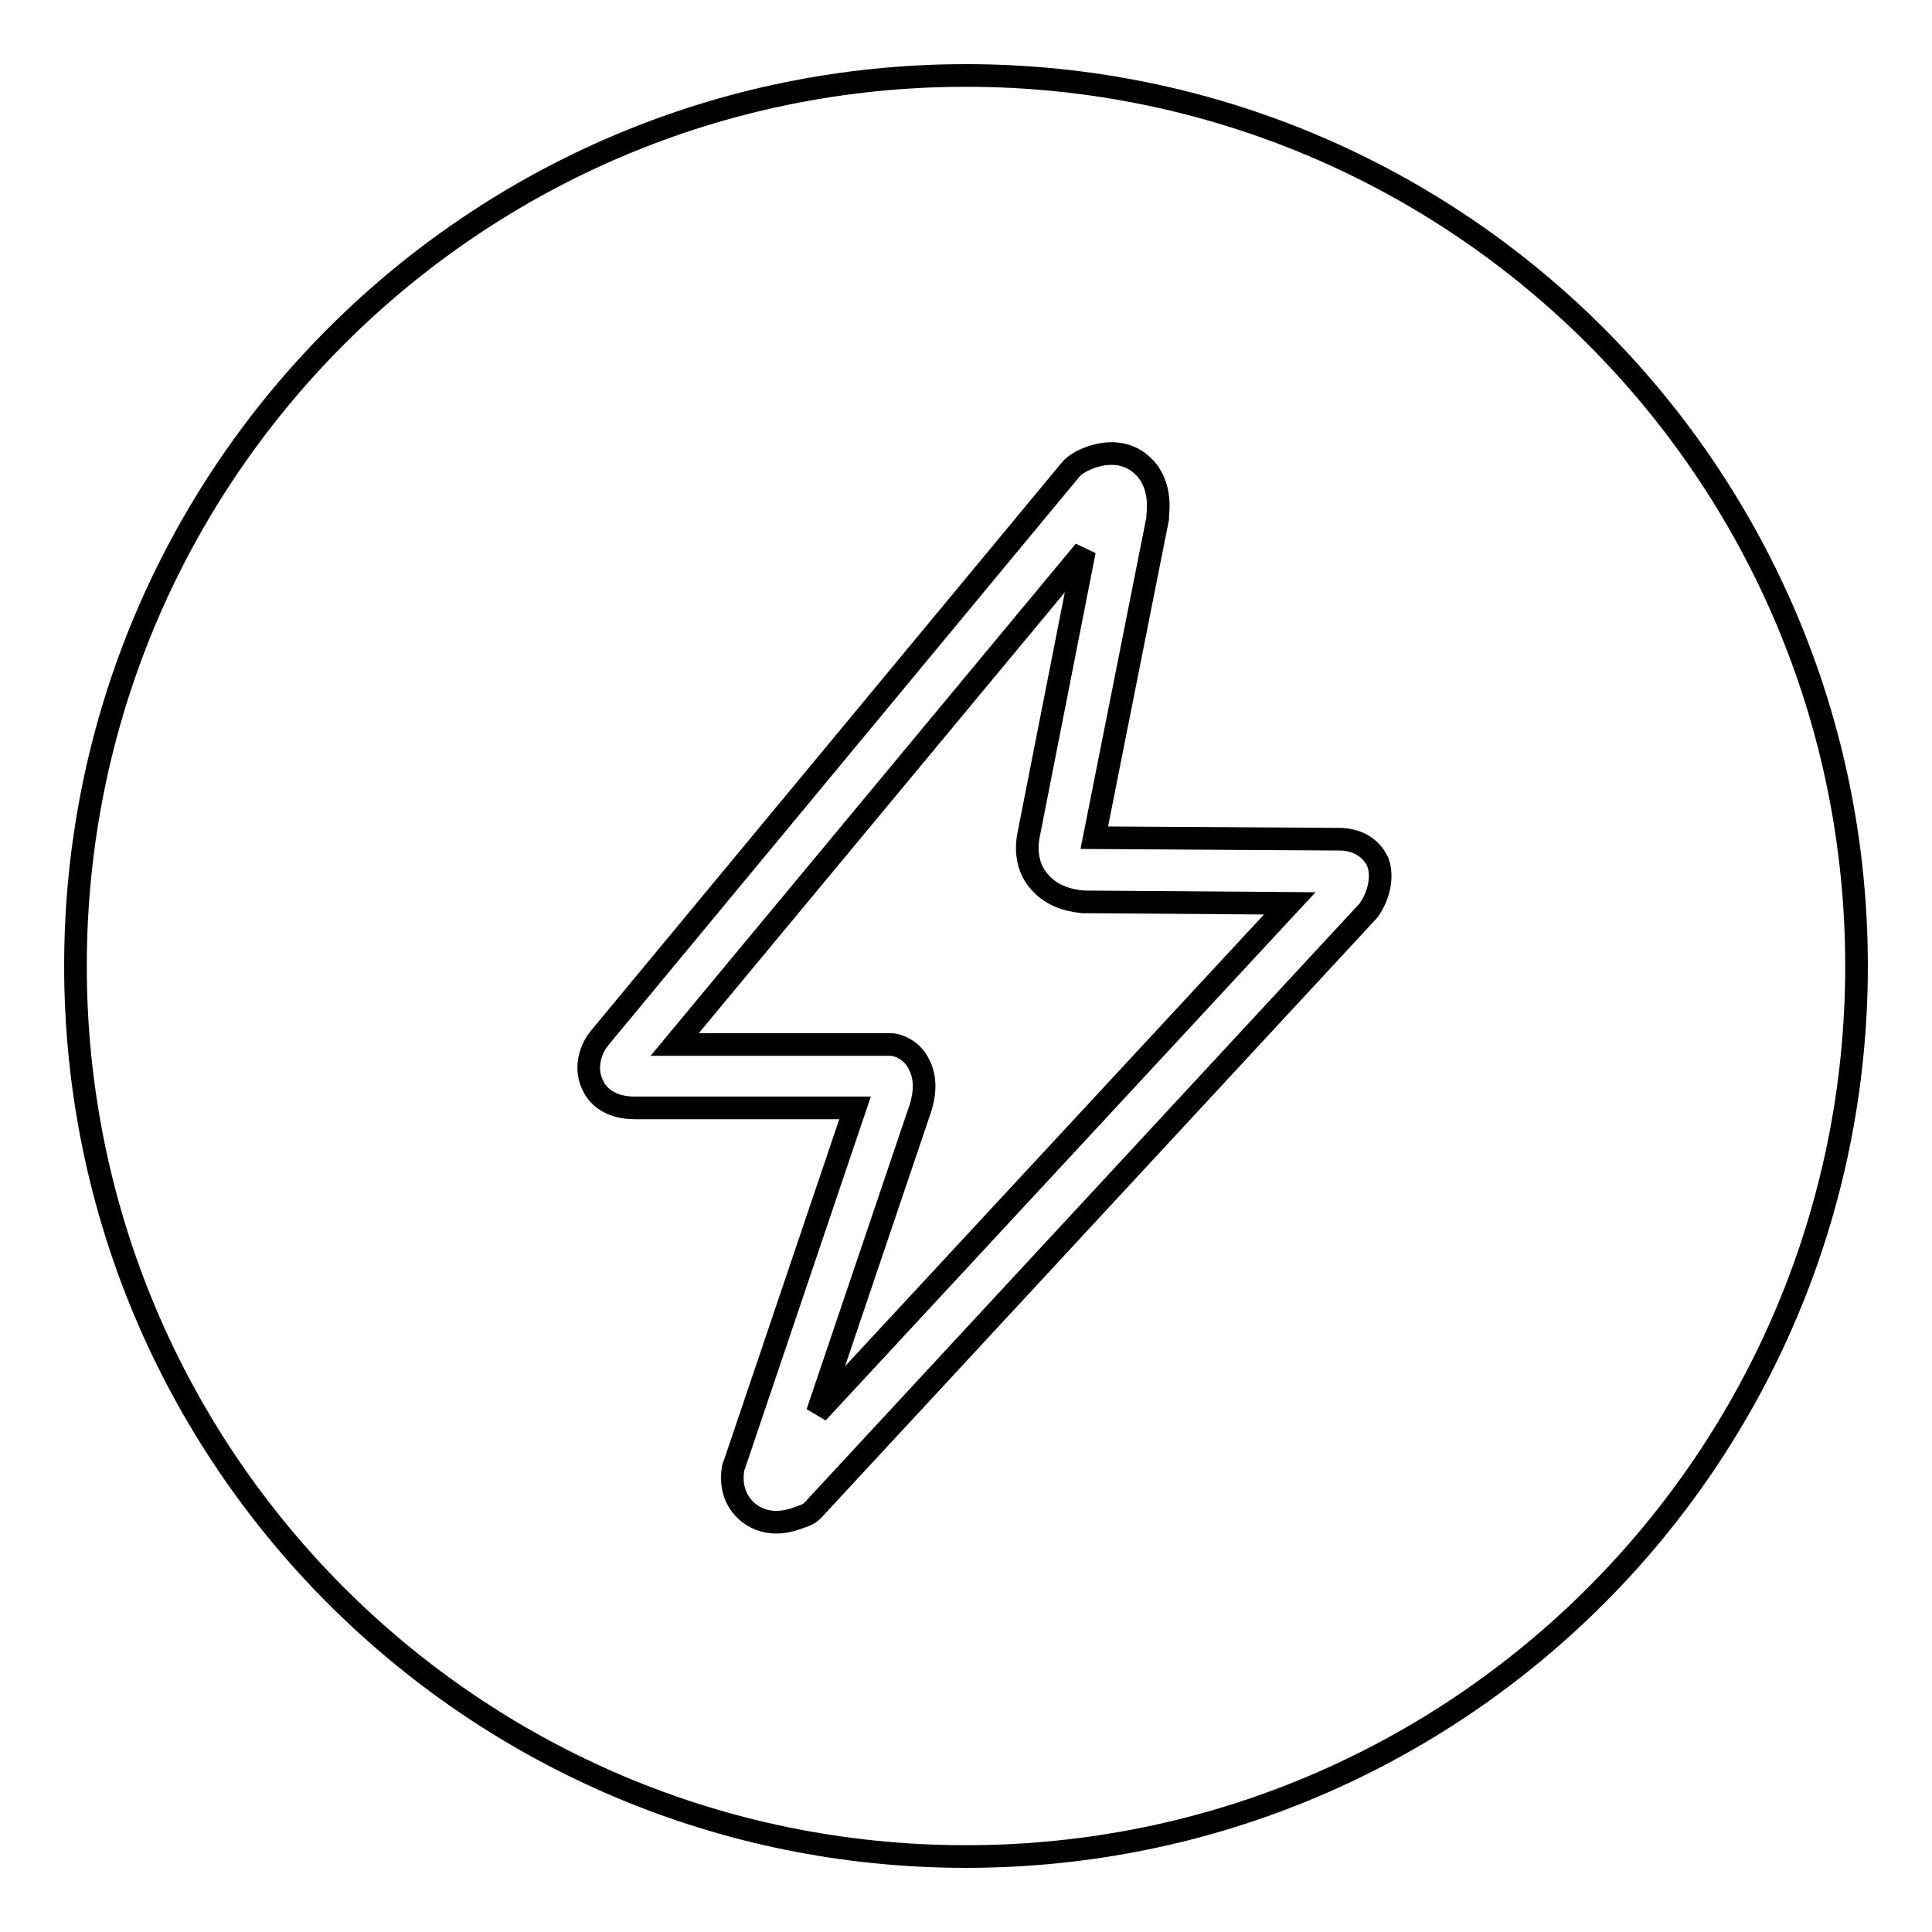<?xml version="1.0" encoding="utf-8"?>
<!-- Svg Vector Icons : http://www.onlinewebfonts.com/icon -->
<!DOCTYPE svg PUBLIC "-//W3C//DTD SVG 1.1//EN" "http://www.w3.org/Graphics/SVG/1.1/DTD/svg11.dtd">
<svg version="1.1" xmlns="http://www.w3.org/2000/svg" xmlns:xlink="http://www.w3.org/1999/xlink" x="0px" y="0px" viewBox="0 0 256 256" enable-background="new 0 0 256 256" xml:space="preserve">
<g><g><path stroke-width="3" fill-opacity="0" stroke="#000000"  d="M137.7,116.8c-1-1.1-2-3.2-1.4-6.2l7.4-37.6l-54.3,65.4l28.2,0l0,0c0.2,0,0.4,0,0.6,0c1.4,0.2,2.8,1.1,3.5,2.5c1,1.8,1,4,0,6.7l-13.4,39.6l62.6-67.5l-27.4-0.2C142.7,119.4,139.7,119.2,137.7,116.8z"/><path stroke-width="3" fill-opacity="0" stroke="#000000"  d="M128,10C62.8,10,10,62.8,10,128c0,65.2,52.8,118,118,118c65.2,0,118-52.8,118-118C246,62.8,193.2,10,128,10z M181.5,120.4c-0.1,0.2-0.3,0.4-0.4,0.5l-73.2,79c-0.4,0.5-0.9,0.8-1.5,1c-1.3,0.5-2.4,0.8-3.5,0.8c-1.8,0-3.3-0.7-4.4-1.9c-1.7-1.9-1.5-4.2-1.4-4.9c0-0.3,0.1-0.6,0.2-0.8l16-47.3l-28.7,0c-0.2,0-0.4,0-0.5,0c-3.5,0-5-1.8-5.5-2.9c-1.1-2.1-0.5-4.4,0.5-5.9c0.1-0.1,0.2-0.2,0.3-0.4l62.4-75.3c0.3-0.4,0.7-0.7,1.2-1c0.5-0.3,2.2-1.2,4.3-1.2c1.8,0,3.3,0.7,4.5,2c1.3,1.5,1.9,3.6,1.6,6.2c0,0.1,0,0.2,0,0.4l-8.4,42.3l32.5,0.2c0.1,0,0.2,0,0.3,0c3.2,0.2,4.4,2.2,4.8,3.1C183.5,117,182,119.7,181.5,120.4z"/></g></g>
</svg>